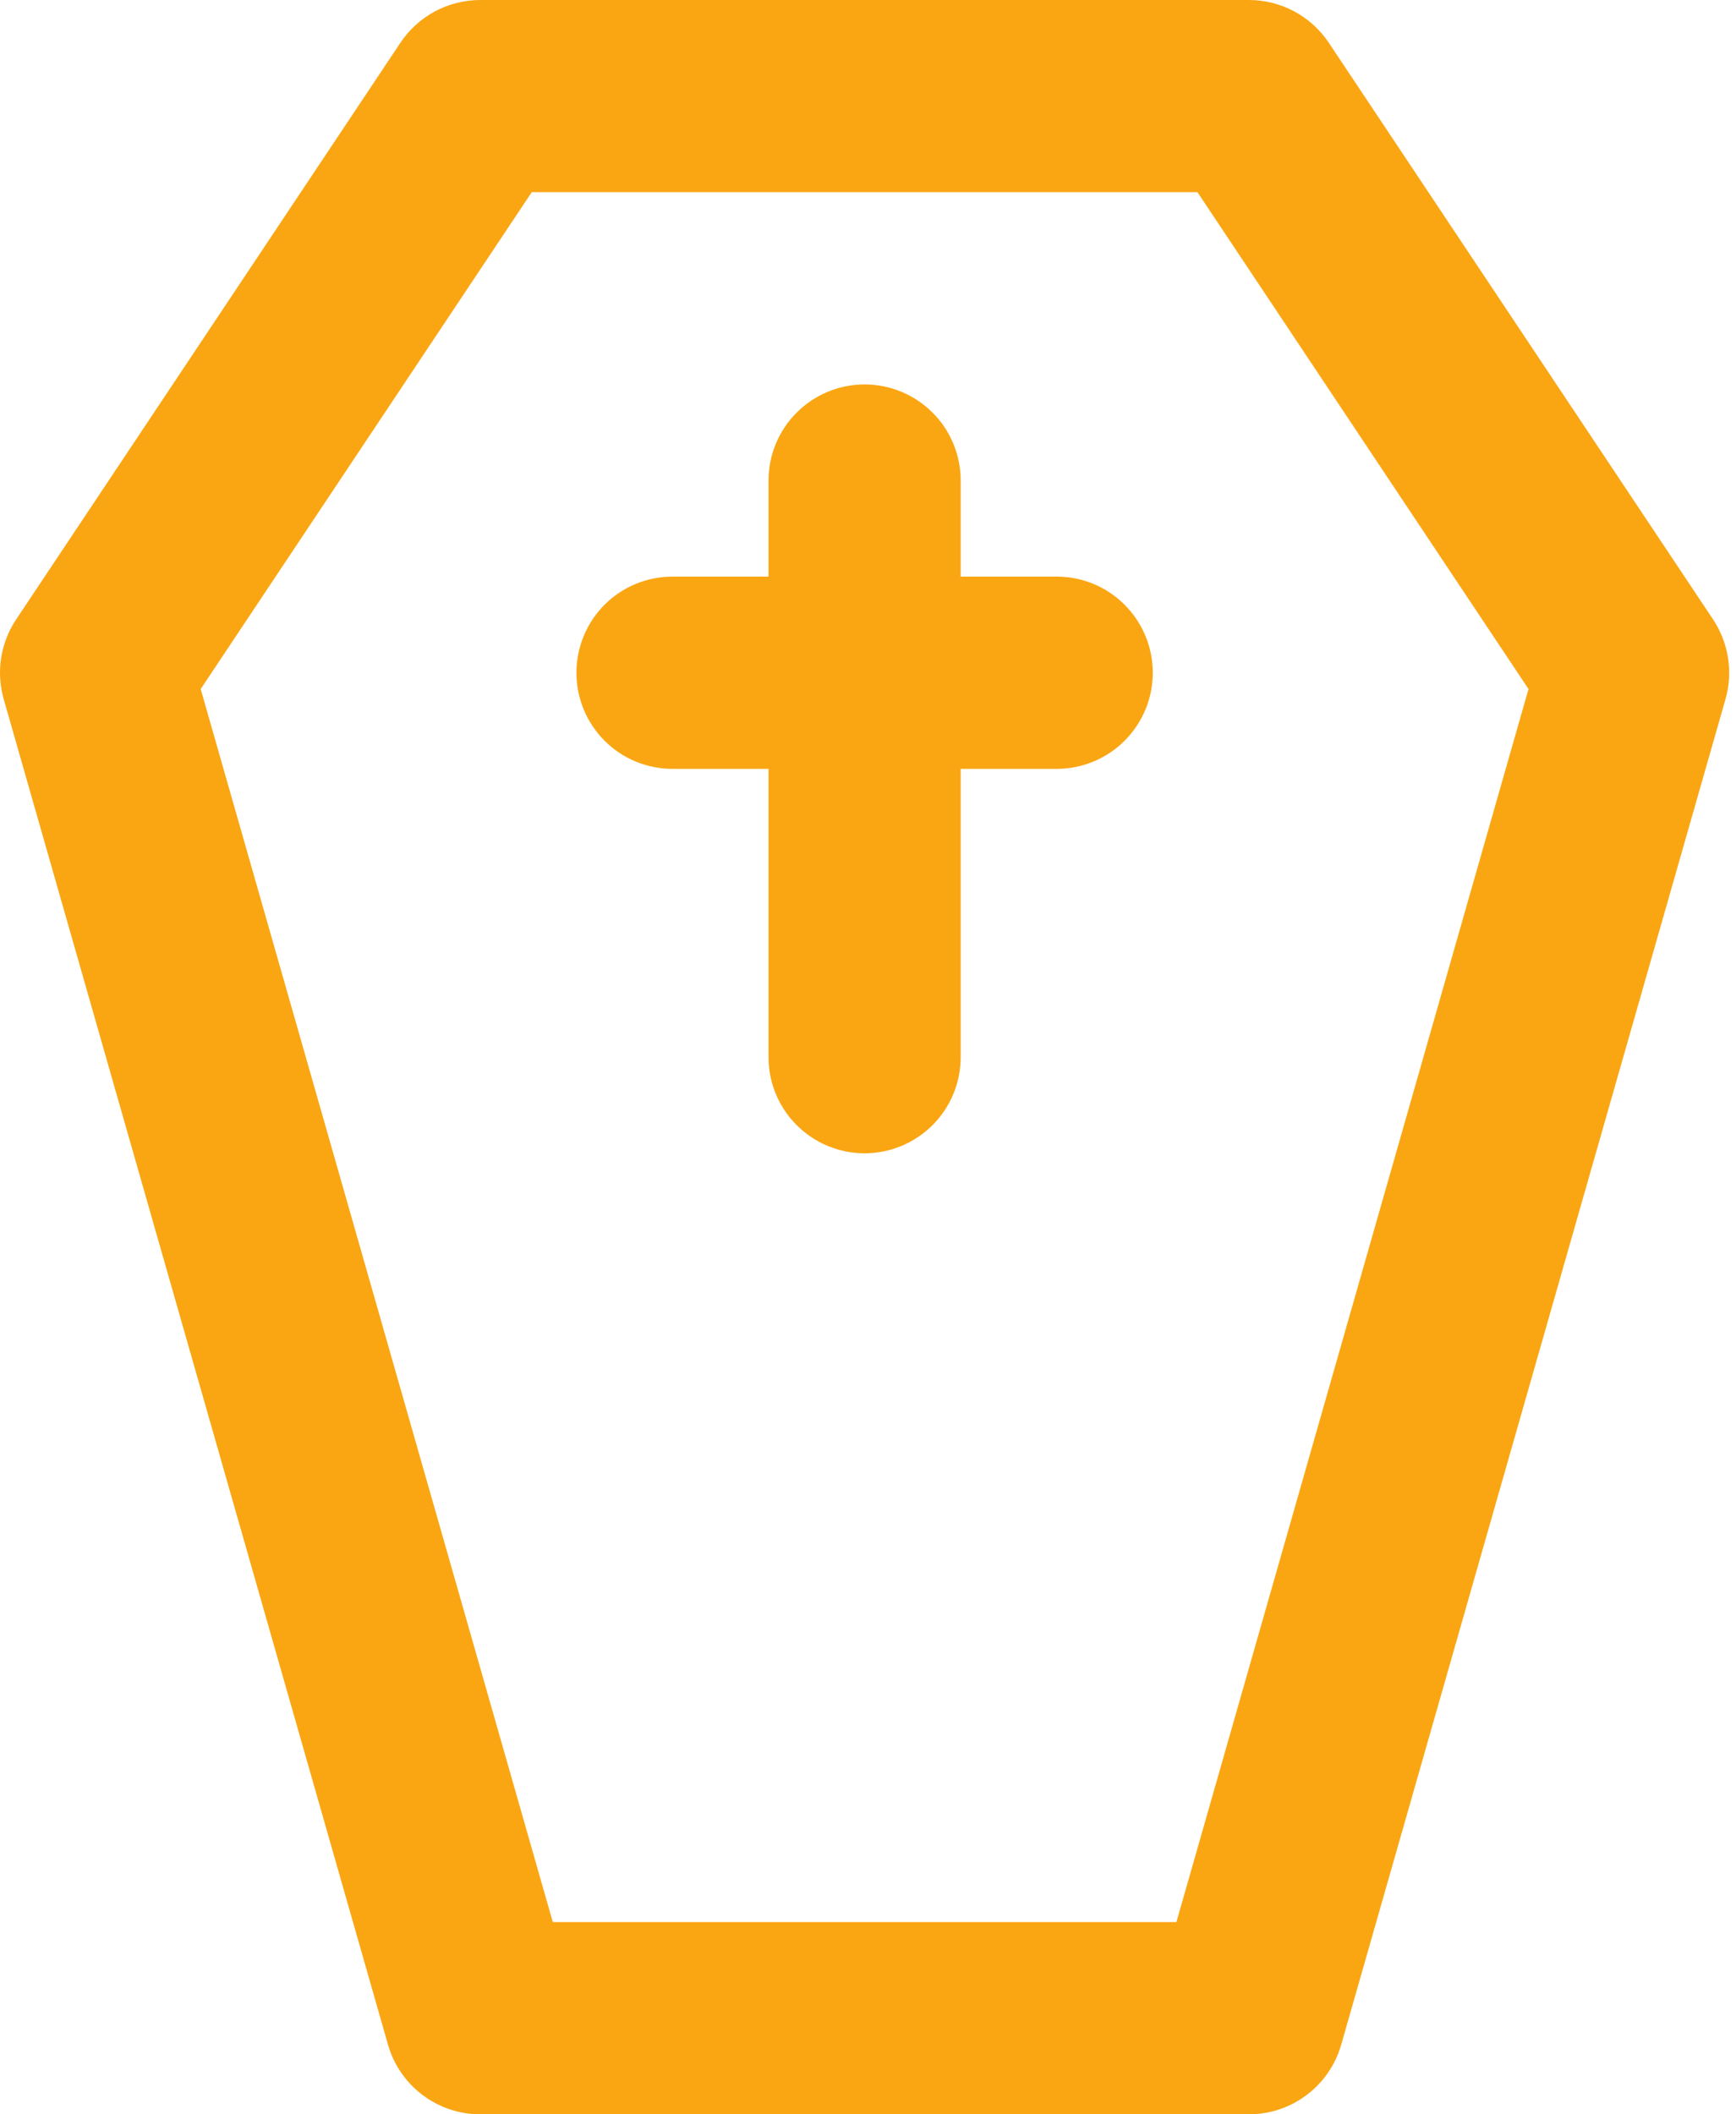 <svg width="23" height="28" viewBox="0 0 23 28" fill="none" xmlns="http://www.w3.org/2000/svg">
<path d="M17.605 0.566C17.488 0.392 17.331 0.249 17.146 0.15C16.962 0.052 16.755 -3.13336e-05 16.546 1.42538e-08H6.364C6.154 -3.13336e-05 5.948 0.052 5.763 0.15C5.579 0.249 5.421 0.392 5.305 0.566L0.214 8.203C0.112 8.356 0.044 8.53 0.015 8.712C-0.013 8.894 -0.002 9.08 0.049 9.258L5.14 27.076C5.215 27.342 5.376 27.576 5.597 27.743C5.818 27.91 6.087 28 6.364 28H16.546C16.823 28 17.092 27.91 17.313 27.743C17.534 27.576 17.694 27.342 17.77 27.076L22.861 9.258C22.912 9.08 22.923 8.894 22.894 8.712C22.866 8.53 22.798 8.356 22.696 8.203L17.605 0.566ZM15.586 25.454H7.324L2.659 9.125L7.045 2.545H15.865L20.251 9.125L15.586 25.454ZM15.273 8.909C15.273 9.247 15.139 9.57 14.9 9.809C14.662 10.048 14.338 10.182 14 10.182H12.728V14C12.728 14.338 12.594 14.661 12.355 14.9C12.116 15.139 11.792 15.273 11.455 15.273C11.117 15.273 10.794 15.139 10.555 14.9C10.316 14.661 10.182 14.338 10.182 14V10.182H8.909C8.572 10.182 8.248 10.048 8.009 9.809C7.771 9.57 7.637 9.247 7.637 8.909C7.637 8.572 7.771 8.248 8.009 8.009C8.248 7.77 8.572 7.636 8.909 7.636H10.182V6.364C10.182 6.026 10.316 5.702 10.555 5.464C10.794 5.225 11.117 5.091 11.455 5.091C11.792 5.091 12.116 5.225 12.355 5.464C12.594 5.702 12.728 6.026 12.728 6.364V7.636H14C14.338 7.636 14.662 7.77 14.9 8.009C15.139 8.248 15.273 8.572 15.273 8.909Z" fill="#FAA613"/>
</svg>
